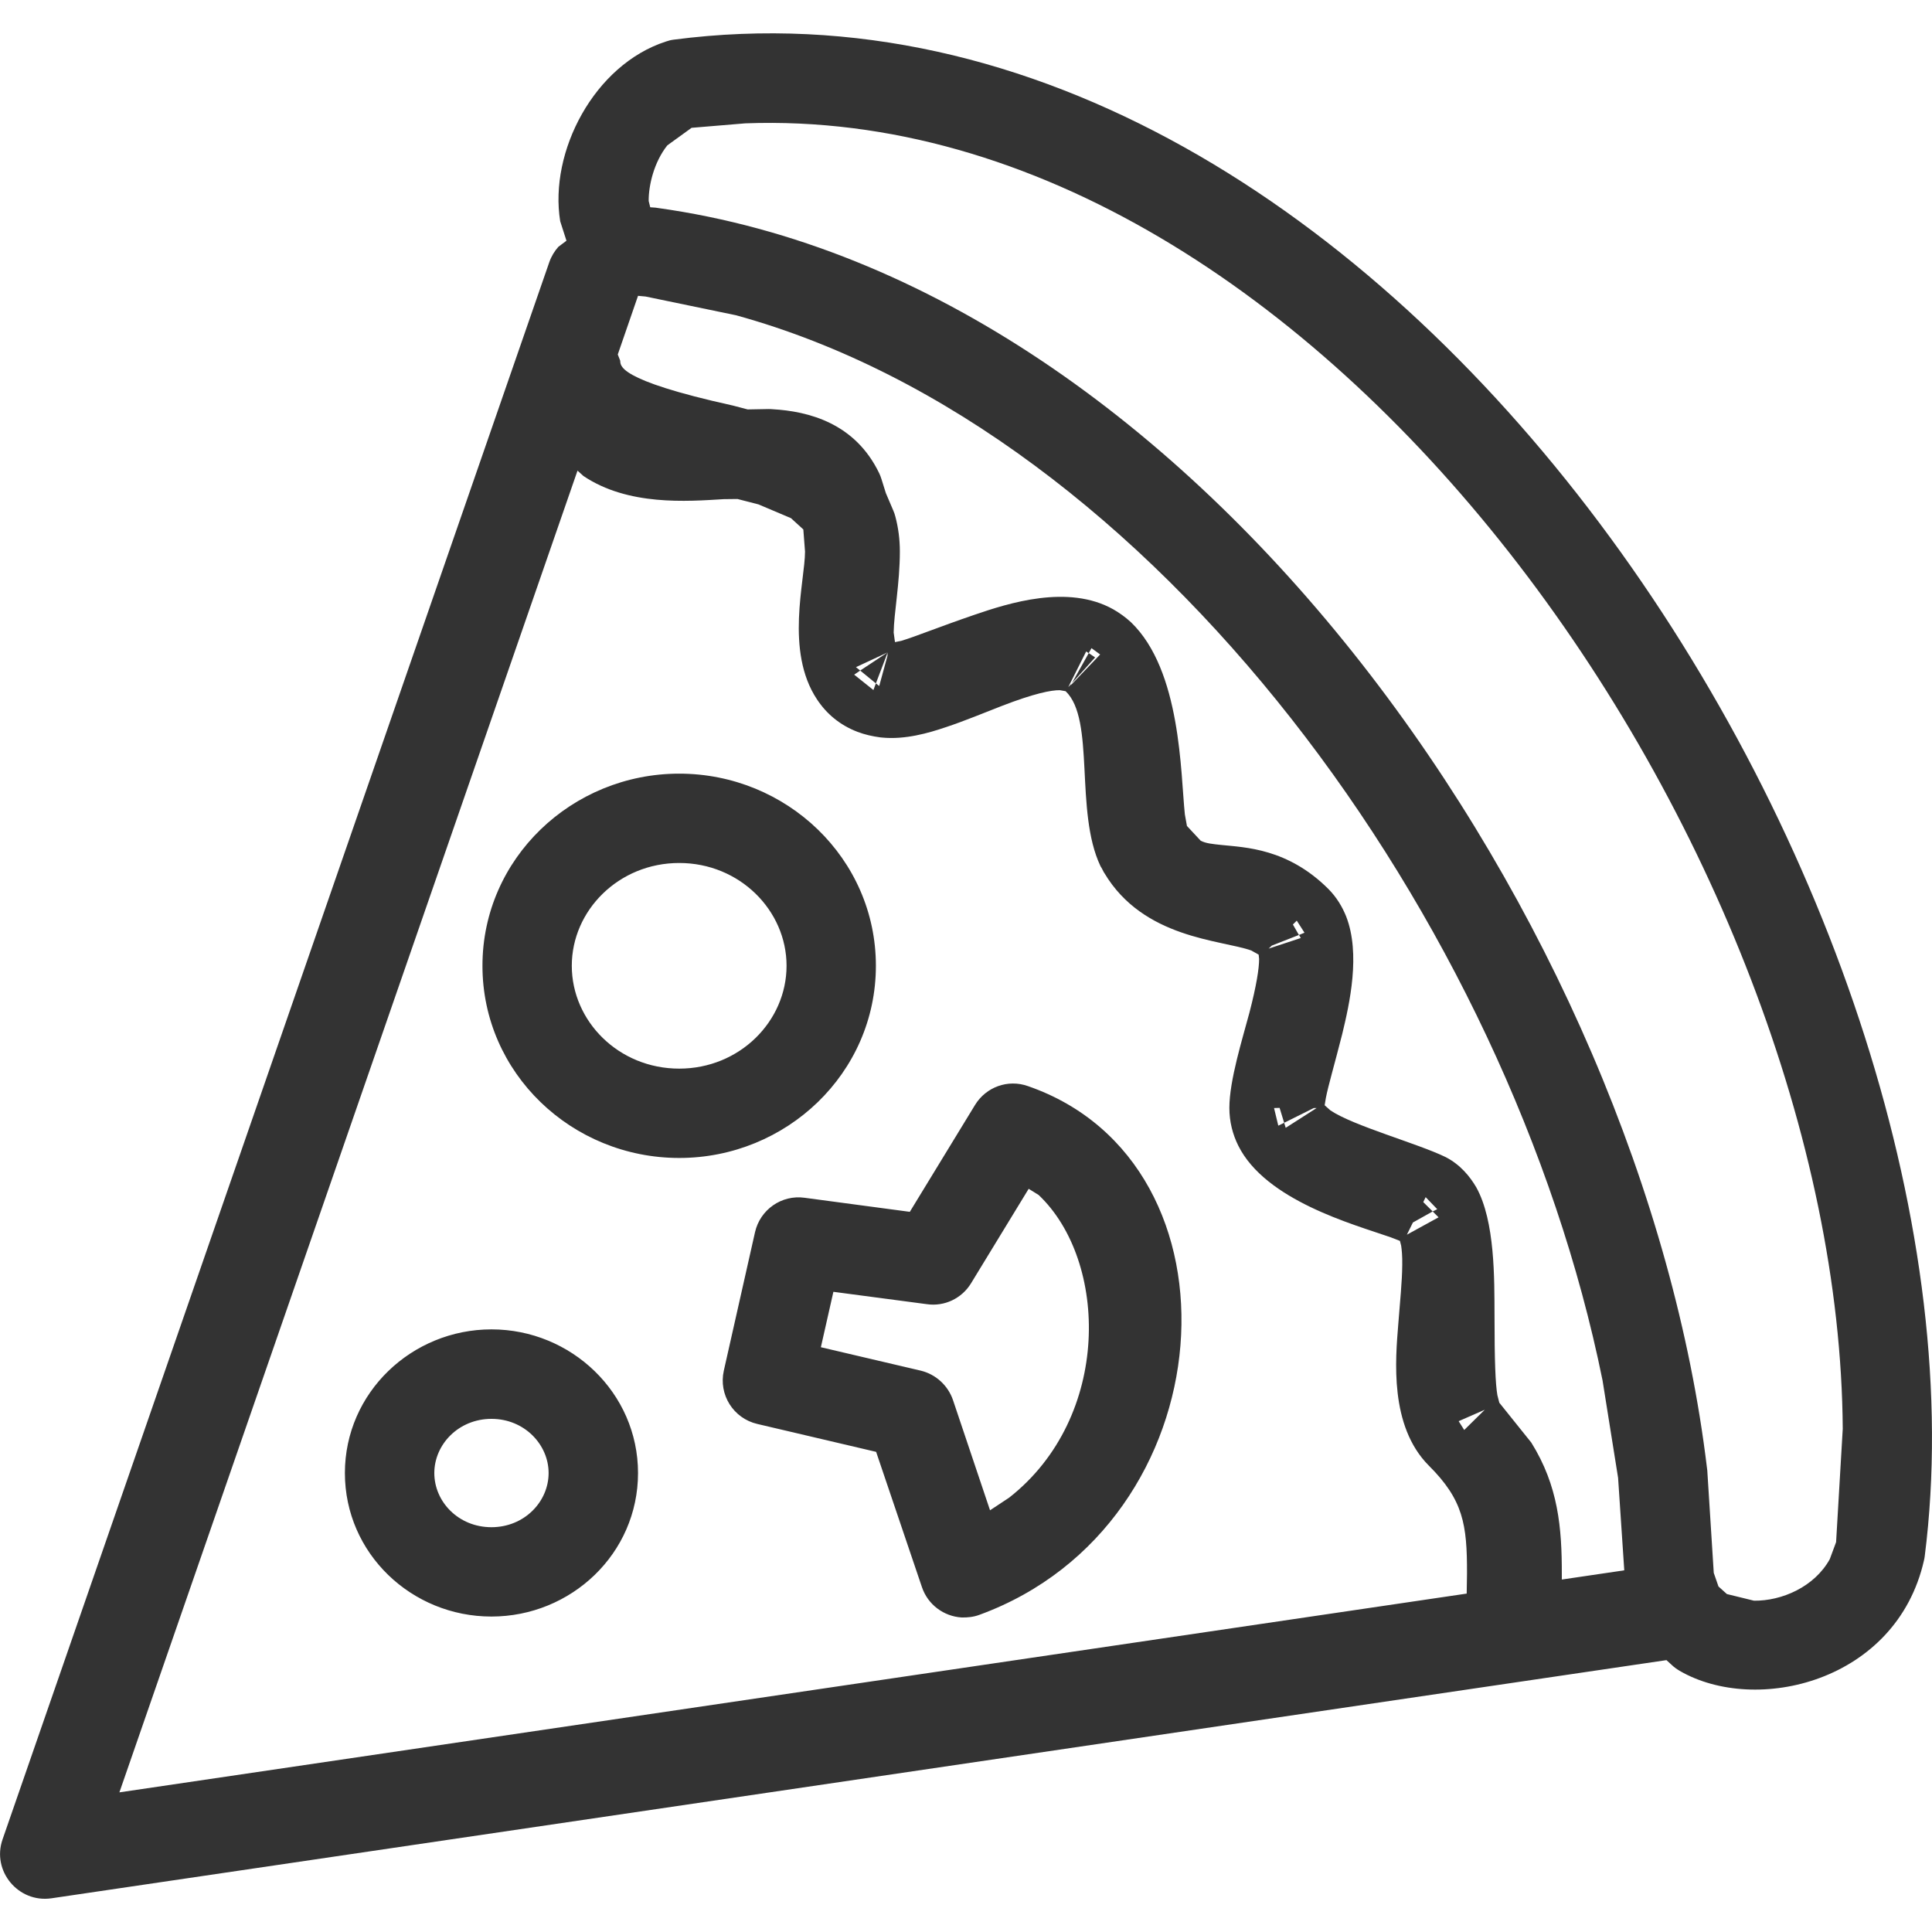 <?xml version="1.0" encoding="utf-8"?>
<!-- Generator: Adobe Illustrator 15.0.0, SVG Export Plug-In . SVG Version: 6.00 Build 0)  -->
<!DOCTYPE svg PUBLIC "-//W3C//DTD SVG 1.1//EN" "http://www.w3.org/Graphics/SVG/1.1/DTD/svg11.dtd">
<svg version="1.1" id="Layer_1" xmlns="http://www.w3.org/2000/svg" xmlns:xlink="http://www.w3.org/1999/xlink" x="0px" y="0px"
	 width="25px" height="25px" viewBox="0 0 25 25" enable-background="new 0 0 25 25" xml:space="preserve">
<path marker-end="none" marker-start="none" fill="#333333" d="M0.665,24.564c-0.429,0.062-0.774-0.354-0.632-0.762l7.075-20.41
	c0.026-0.074,0.067-0.142,0.117-0.198l0.105-0.079L7.249,2.863c-0.146-0.9,0.44-2.024,1.366-2.325
	c0.034-0.012,0.069-0.021,0.104-0.025c9.306-1.213,17.238,11.35,16.187,19.624c-0.002,0.018-0.006,0.039-0.01,0.055
	c-0.357,1.574-2.176,2.002-3.162,1.428c-0.035-0.021-0.07-0.045-0.1-0.074l-0.07-0.064L0.665,24.564z M1.545,23.193l17.434-2.572
	l0.004-0.26c0.002-0.635-0.049-0.953-0.494-1.396c-0.512-0.514-0.432-1.375-0.395-1.834c0.023-0.301,0.049-0.541,0.051-0.762
	c0.002-0.115-0.006-0.195-0.014-0.25l-0.016-0.062l-0.121-0.047c-0.482-0.168-1.617-0.475-1.971-1.186
	c-0.072-0.145-0.115-0.309-0.115-0.488c0-0.357,0.17-0.895,0.26-1.234c0.09-0.347,0.125-0.57,0.125-0.693l-0.006-0.056l-0.096-0.054
	c-0.393-0.139-1.395-0.153-1.9-1.001c-0.004-0.003-0.012-0.02-0.014-0.024l-0.023-0.044c-0.004-0.004-0.012-0.019-0.014-0.023
	c-0.338-0.71-0.064-1.895-0.451-2.263l-0.074-0.013c-0.111-0.002-0.334,0.042-0.752,0.204c-0.215,0.083-0.49,0.198-0.725,0.275
	c-0.226,0.077-0.528,0.163-0.823,0.134l-0.022-0.002c-0.104-0.014-0.203-0.036-0.297-0.072c-0.229-0.087-0.403-0.236-0.524-0.42
	c-0.416-0.625-0.155-1.536-0.155-1.913l-0.022-0.286l-0.16-0.146l-0.42-0.178l-0.272-0.07L9.366,6.459
	c-0.476,0.029-1.239,0.089-1.817-0.3L7.473,6.09L1.545,23.193z M12.443,20.93c-0.228-0.014-0.437-0.164-0.514-0.395l-0.592-1.748
	L9.8,18.426c-0.31-0.072-0.503-0.379-0.434-0.689l0.404-1.793c0.067-0.293,0.345-0.486,0.641-0.445l1.362,0.182l0.844-1.383
	c0.142-0.232,0.425-0.336,0.684-0.244c2.89,1,2.583,5.668-0.628,6.842C12.598,20.924,12.519,20.932,12.443,20.93z M6.359,20.918
	c-1.033,0-1.896-0.816-1.896-1.857s0.866-1.859,1.897-1.859c1.03,0,1.896,0.82,1.896,1.859C8.256,20.104,7.39,20.918,6.359,20.918z
	 M22.697,20.713c0.359,0.004,0.781-0.178,0.98-0.537l0.082-0.221l0.086-1.465C23.799,11.048,17.113,1.32,9.645,1.596L8.949,1.654
	L8.635,1.881c-0.172,0.217-0.243,0.516-0.241,0.72l0.02,0.081l0.069,0.005c0.004,0,0.021,0.003,0.027,0.004
	c7.023,0.977,12.736,9.302,13.578,16.303C22.09,19,22.09,19.02,22.092,19.025l0.084,1.328l0.061,0.176l0.109,0.098L22.697,20.713z
	 M20.211,20.439l0.807-0.119l-0.08-1.197l-0.201-1.26C19.531,11.912,14.936,5.567,9.522,4.079L8.354,3.837L8.256,3.828L7.994,4.587
	l0.031,0.079c0.009,0.057-0.069,0.245,1.459,0.582l0.191,0.05l0.272-0.005c0.014,0,0.033,0,0.046,0.002
	c0.474,0.027,1.072,0.181,1.384,0.829c0.012,0.025,0.021,0.05,0.03,0.078l0.056,0.179l0.096,0.225
	c0.011,0.026,0.021,0.052,0.027,0.079c0.038,0.143,0.058,0.293,0.058,0.453c0,0.405-0.077,0.803-0.08,1.047l0.017,0.124l0.08-0.016
	c0.182-0.054,0.485-0.179,0.95-0.338c0.436-0.149,1.209-0.399,1.795-0.07c0.08,0.046,0.156,0.1,0.229,0.167
	c0.65,0.625,0.641,1.954,0.697,2.486l0.027,0.15l0.178,0.191c0.068,0.035,0.148,0.042,0.268,0.055
	c0.307,0.032,0.857,0.043,1.385,0.57c0.107,0.108,0.18,0.232,0.229,0.354c0.189,0.484,0.045,1.128-0.051,1.524
	c-0.102,0.402-0.18,0.664-0.211,0.824l-0.016,0.096l0.074,0.066c0.297,0.201,1.135,0.43,1.492,0.605
	c0.191,0.098,0.316,0.254,0.396,0.391c0.244,0.439,0.234,1.184,0.236,1.658c0,0.596,0.012,0.885,0.037,1.031l0.025,0.098
	l0.414,0.516c0.35,0.561,0.396,1.105,0.395,1.703V20.439z M6.359,19.762c0.426,0,0.74-0.33,0.74-0.701
	c0-0.369-0.314-0.701-0.739-0.701c-0.427,0-0.74,0.332-0.74,0.701C5.62,19.434,5.934,19.762,6.359,19.762z M12.811,19.543
	l0.248-0.164c1.328-1.043,1.282-3.062,0.381-3.916l-0.129-0.08l-0.746,1.223c-0.119,0.195-0.343,0.303-0.571,0.27l-1.21-0.16
	l-0.162,0.717l1.292,0.303c0.195,0.047,0.352,0.191,0.417,0.379L12.811,19.543z M18.947,18.504l0.266-0.262l-0.338,0.148
	L18.947,18.504z M18.205,15.977l0.41-0.225l-0.076-0.076l-0.256,0.143L18.205,15.977z M18.283,15.818l0.133-0.264L18.283,15.818z
	 M18.539,15.676l0.059-0.029l-0.15-0.156l-0.031,0.064L18.539,15.676z M8.789,14.984c-1.39,0-2.546-1.098-2.546-2.487
	c0-1.388,1.158-2.486,2.546-2.486c1.389,0,2.545,1.098,2.545,2.486C11.334,13.887,10.177,14.984,8.789,14.984z M16.637,14.594
	l0.4-0.256H17l-0.383,0.191L16.637,14.594z M16.541,14.566l0.076-0.037l-0.059-0.193l-0.072,0.002L16.541,14.566z M8.789,13.828
	c0.782,0,1.389-0.613,1.389-1.331c0-0.716-0.607-1.33-1.389-1.33c-0.783,0-1.39,0.614-1.39,1.33
	C7.399,13.215,8.006,13.828,8.789,13.828z M16.416,12.275l0.416-0.137l-0.023-0.04l-0.352,0.138L16.416,12.275z M16.457,12.237
	l0.273-0.274l0.078,0.136l0.072-0.03l-0.1-0.156L16.457,12.237z M11.302,8.929l0.032-0.086l-0.203-0.166L11.053,8.73L11.302,8.929z
	 M13.826,8.889l0.043-0.046l0.219-0.391l-0.033-0.022l-0.23,0.458L13.826,8.889z M11.377,8.877l0.107-0.391l0.001-0.04l-0.151,0.397
	L11.377,8.877z M13.854,8.869l0.382-0.4l-0.112-0.082l-0.036,0.064l0.083,0.056l-0.302,0.335L13.854,8.869z M11.131,8.677
	l0.355-0.235l-0.41,0.191L11.131,8.677z"/>
</svg>
